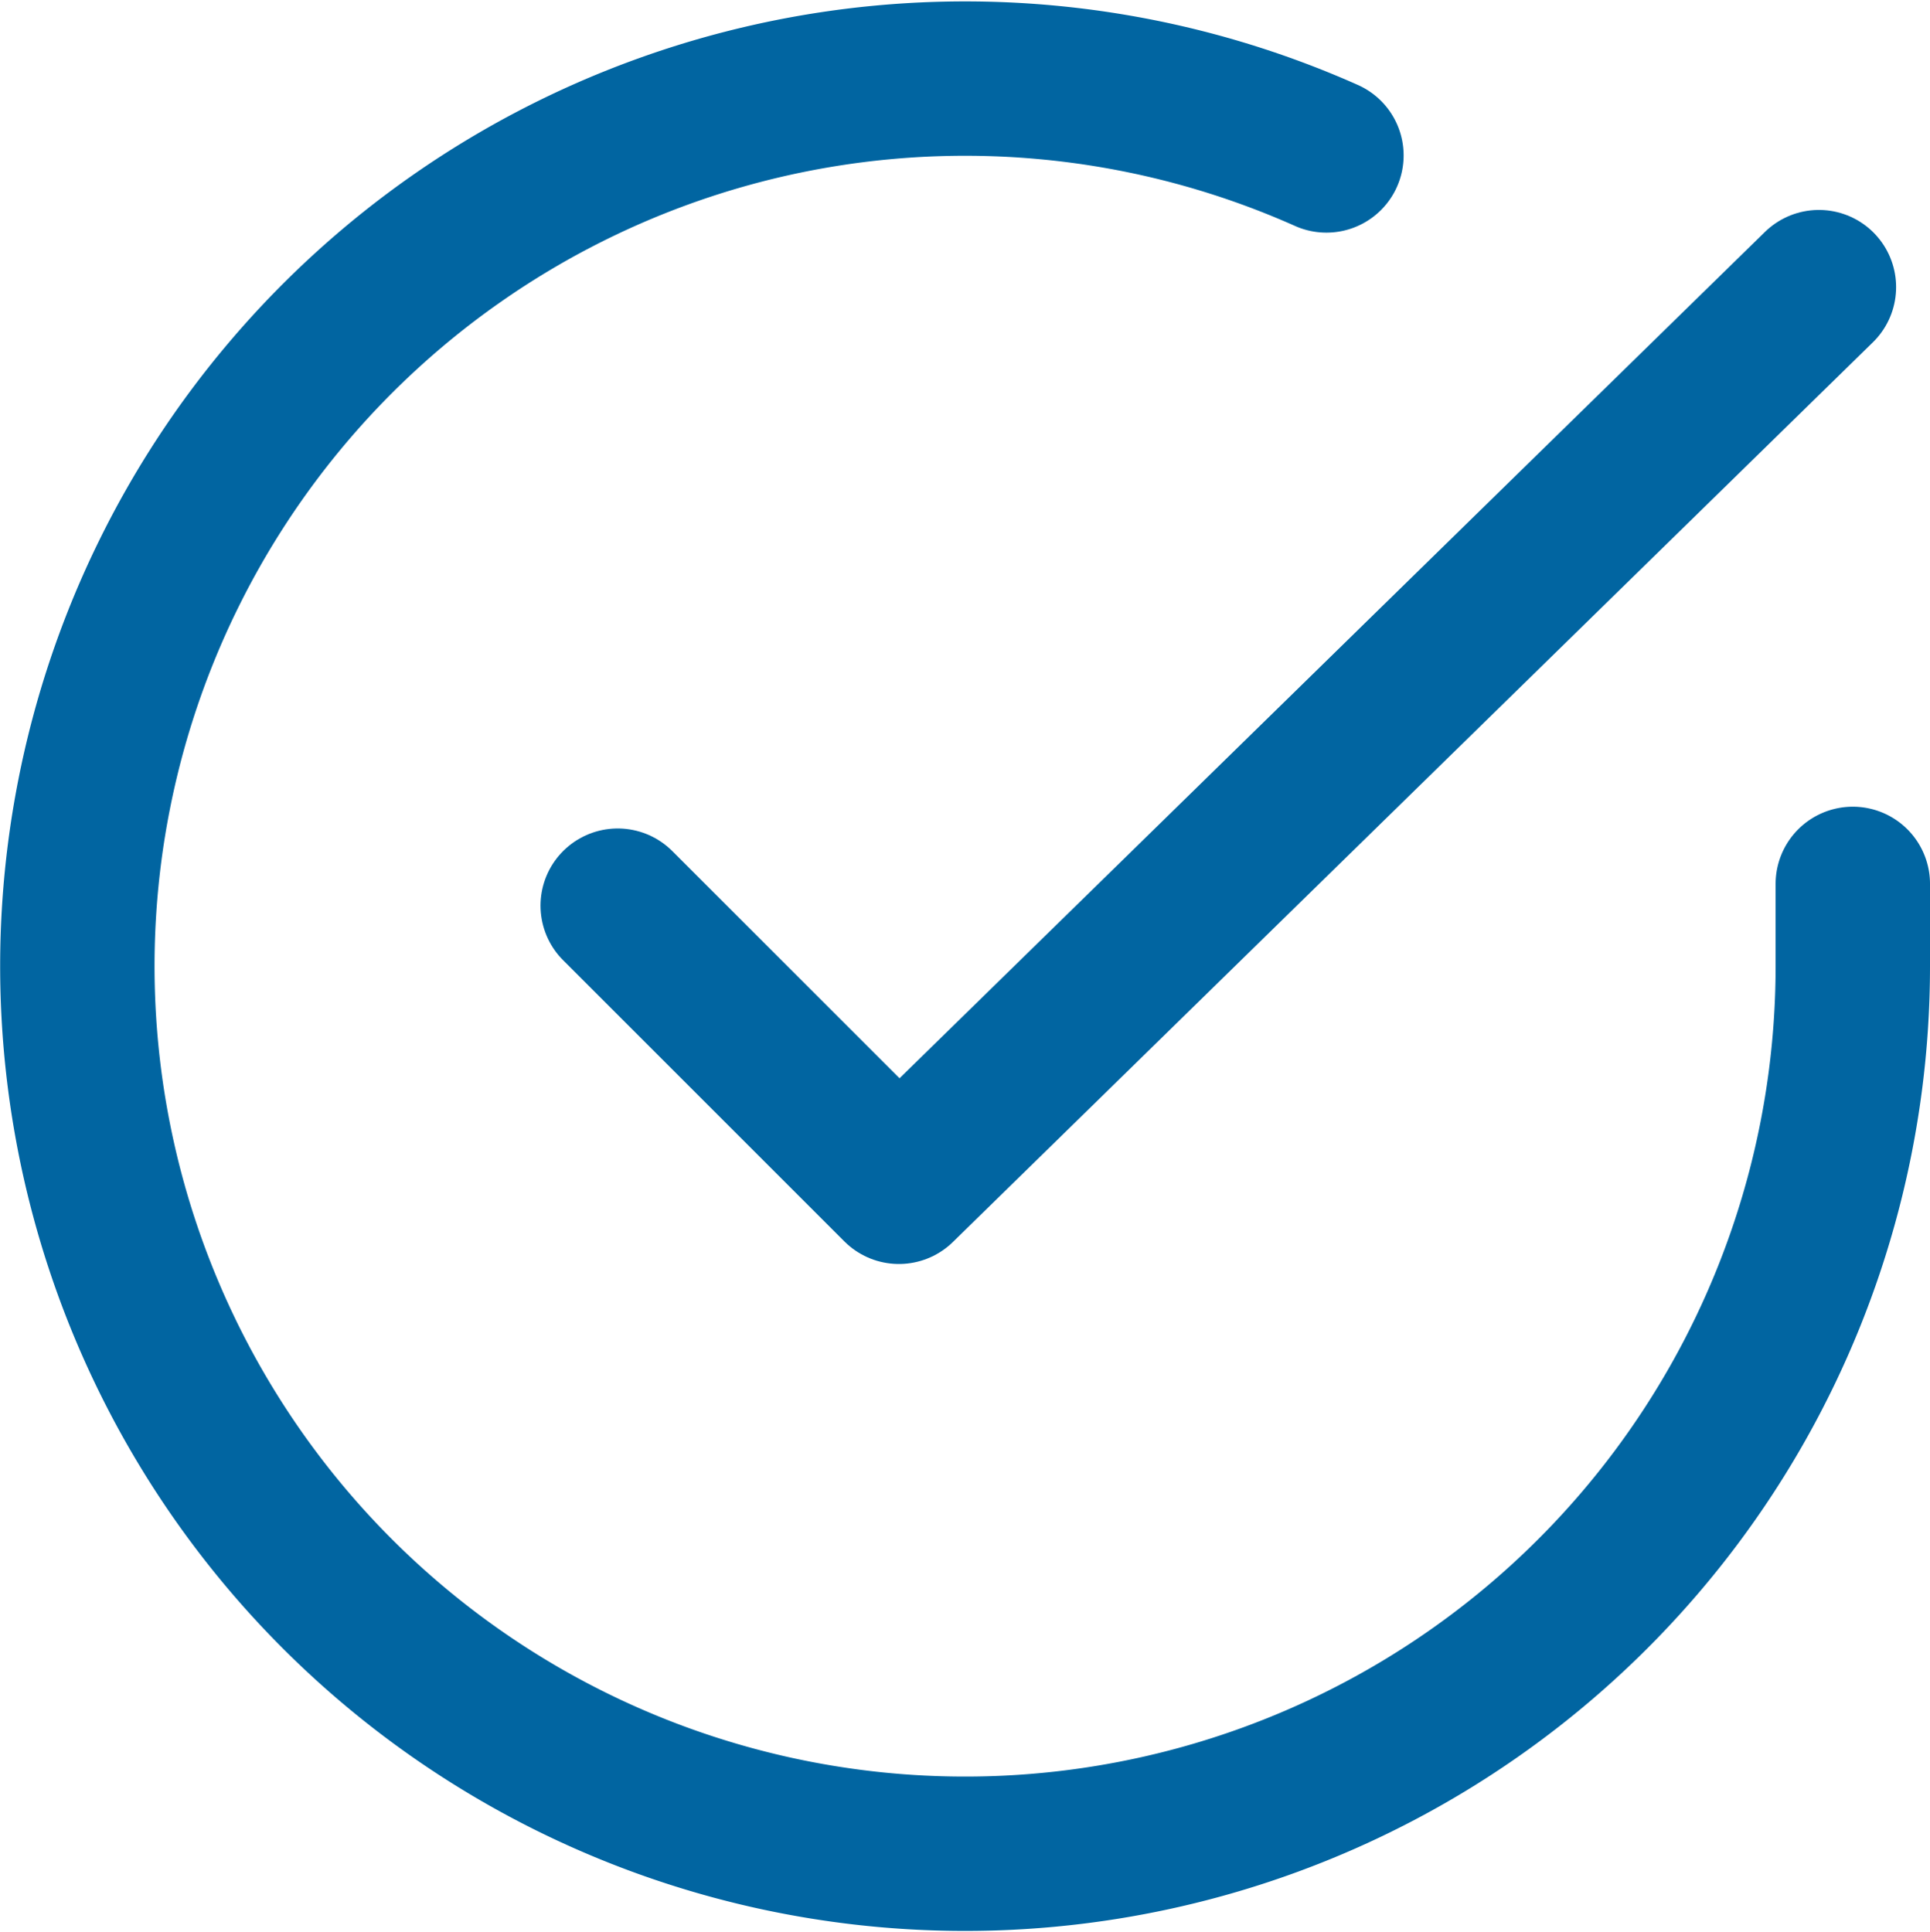<svg xmlns="http://www.w3.org/2000/svg" width="25.002" height="25.031" viewBox="0 0 25.002 25.031">
  <g id="check-circle" transform="translate(1.002 0.02)">
    <path id="Shape" d="M23,10.438v1.069A11.5,11.5,0,1,1,16.181,1" transform="translate(0 0.994)" fill="none" stroke="#0165a1" stroke-linecap="round" stroke-linejoin="round" stroke-miterlimit="10" stroke-width="2"/>
    <path id="Shape-2" data-name="Shape" d="M15.561,1.7,3.643,13.357,0,9.714" transform="translate(7 2)" fill="none" stroke="#0165a1" stroke-linecap="round" stroke-linejoin="round" stroke-miterlimit="10" stroke-width="2"/>
  </g>
</svg>
